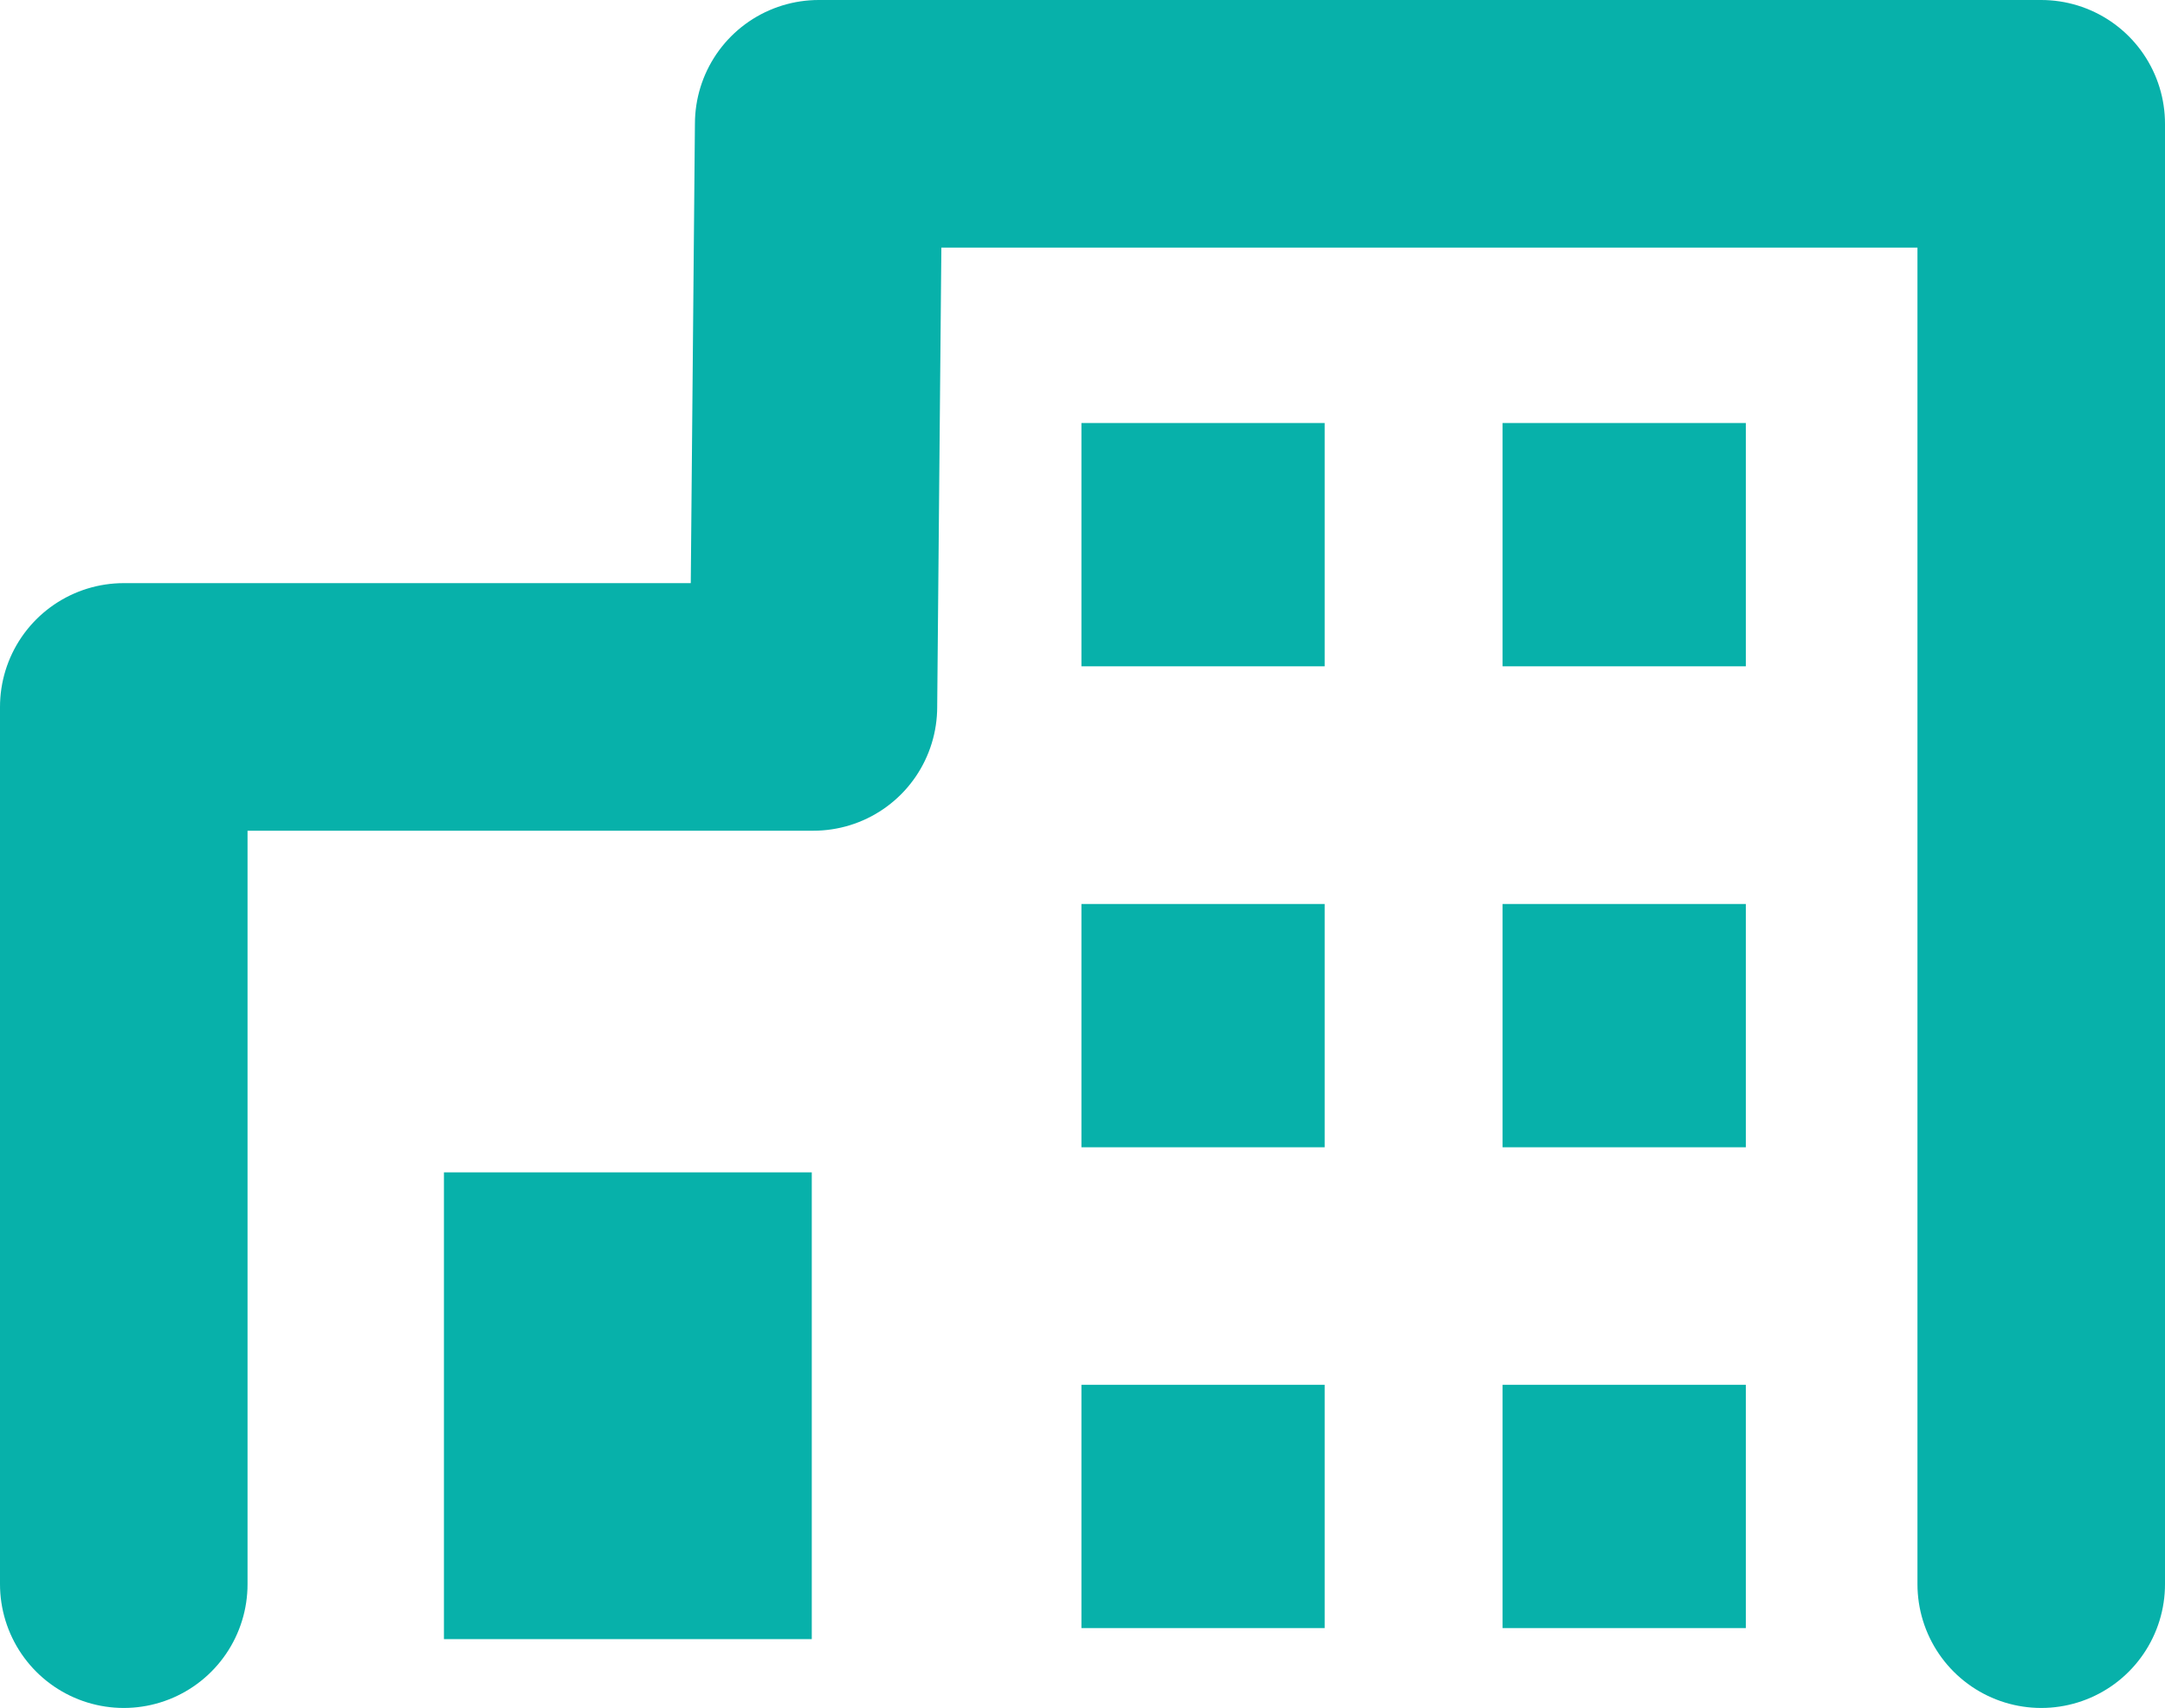 <svg xmlns="http://www.w3.org/2000/svg" viewBox="0 0 131.19 103.48">
  <defs>
    <style>
      .cls-1 {
        fill: none;
        stroke: #07b1aa;
        stroke-linecap: round;
        stroke-linejoin: round;
        stroke-width: 15px;
      }

      .cls-2 {
        fill: #07b1aa;
      }
    </style>
  </defs>
  <g id="レイヤー_2" data-name="レイヤー 2">
    <g id="レイヤー_5" data-name="レイヤー 5">
      <g>
        <polyline class="cls-1" points="123.69 95.98 123.69 7.5 49.61 7.5 49.29 42.83 7.5 42.83 7.5 95.98"/>
        <rect class="cls-2" x="65.53" y="25.63" width="14.74" height="14.74"/>
        <rect class="cls-2" x="91.05" y="25.63" width="14.74" height="14.74"/>
        <rect class="cls-2" x="65.53" y="54.77" width="14.74" height="14.74"/>
        <rect class="cls-2" x="91.05" y="54.77" width="14.74" height="14.74"/>
        <rect class="cls-2" x="26.9" y="71.03" width="22.29" height="28.28"/>
        <rect class="cls-2" x="65.53" y="83.9" width="14.74" height="14.74"/>
        <rect class="cls-2" x="91.05" y="83.9" width="14.74" height="14.74"/>
      </g>
    </g>
  </g>
</svg>
